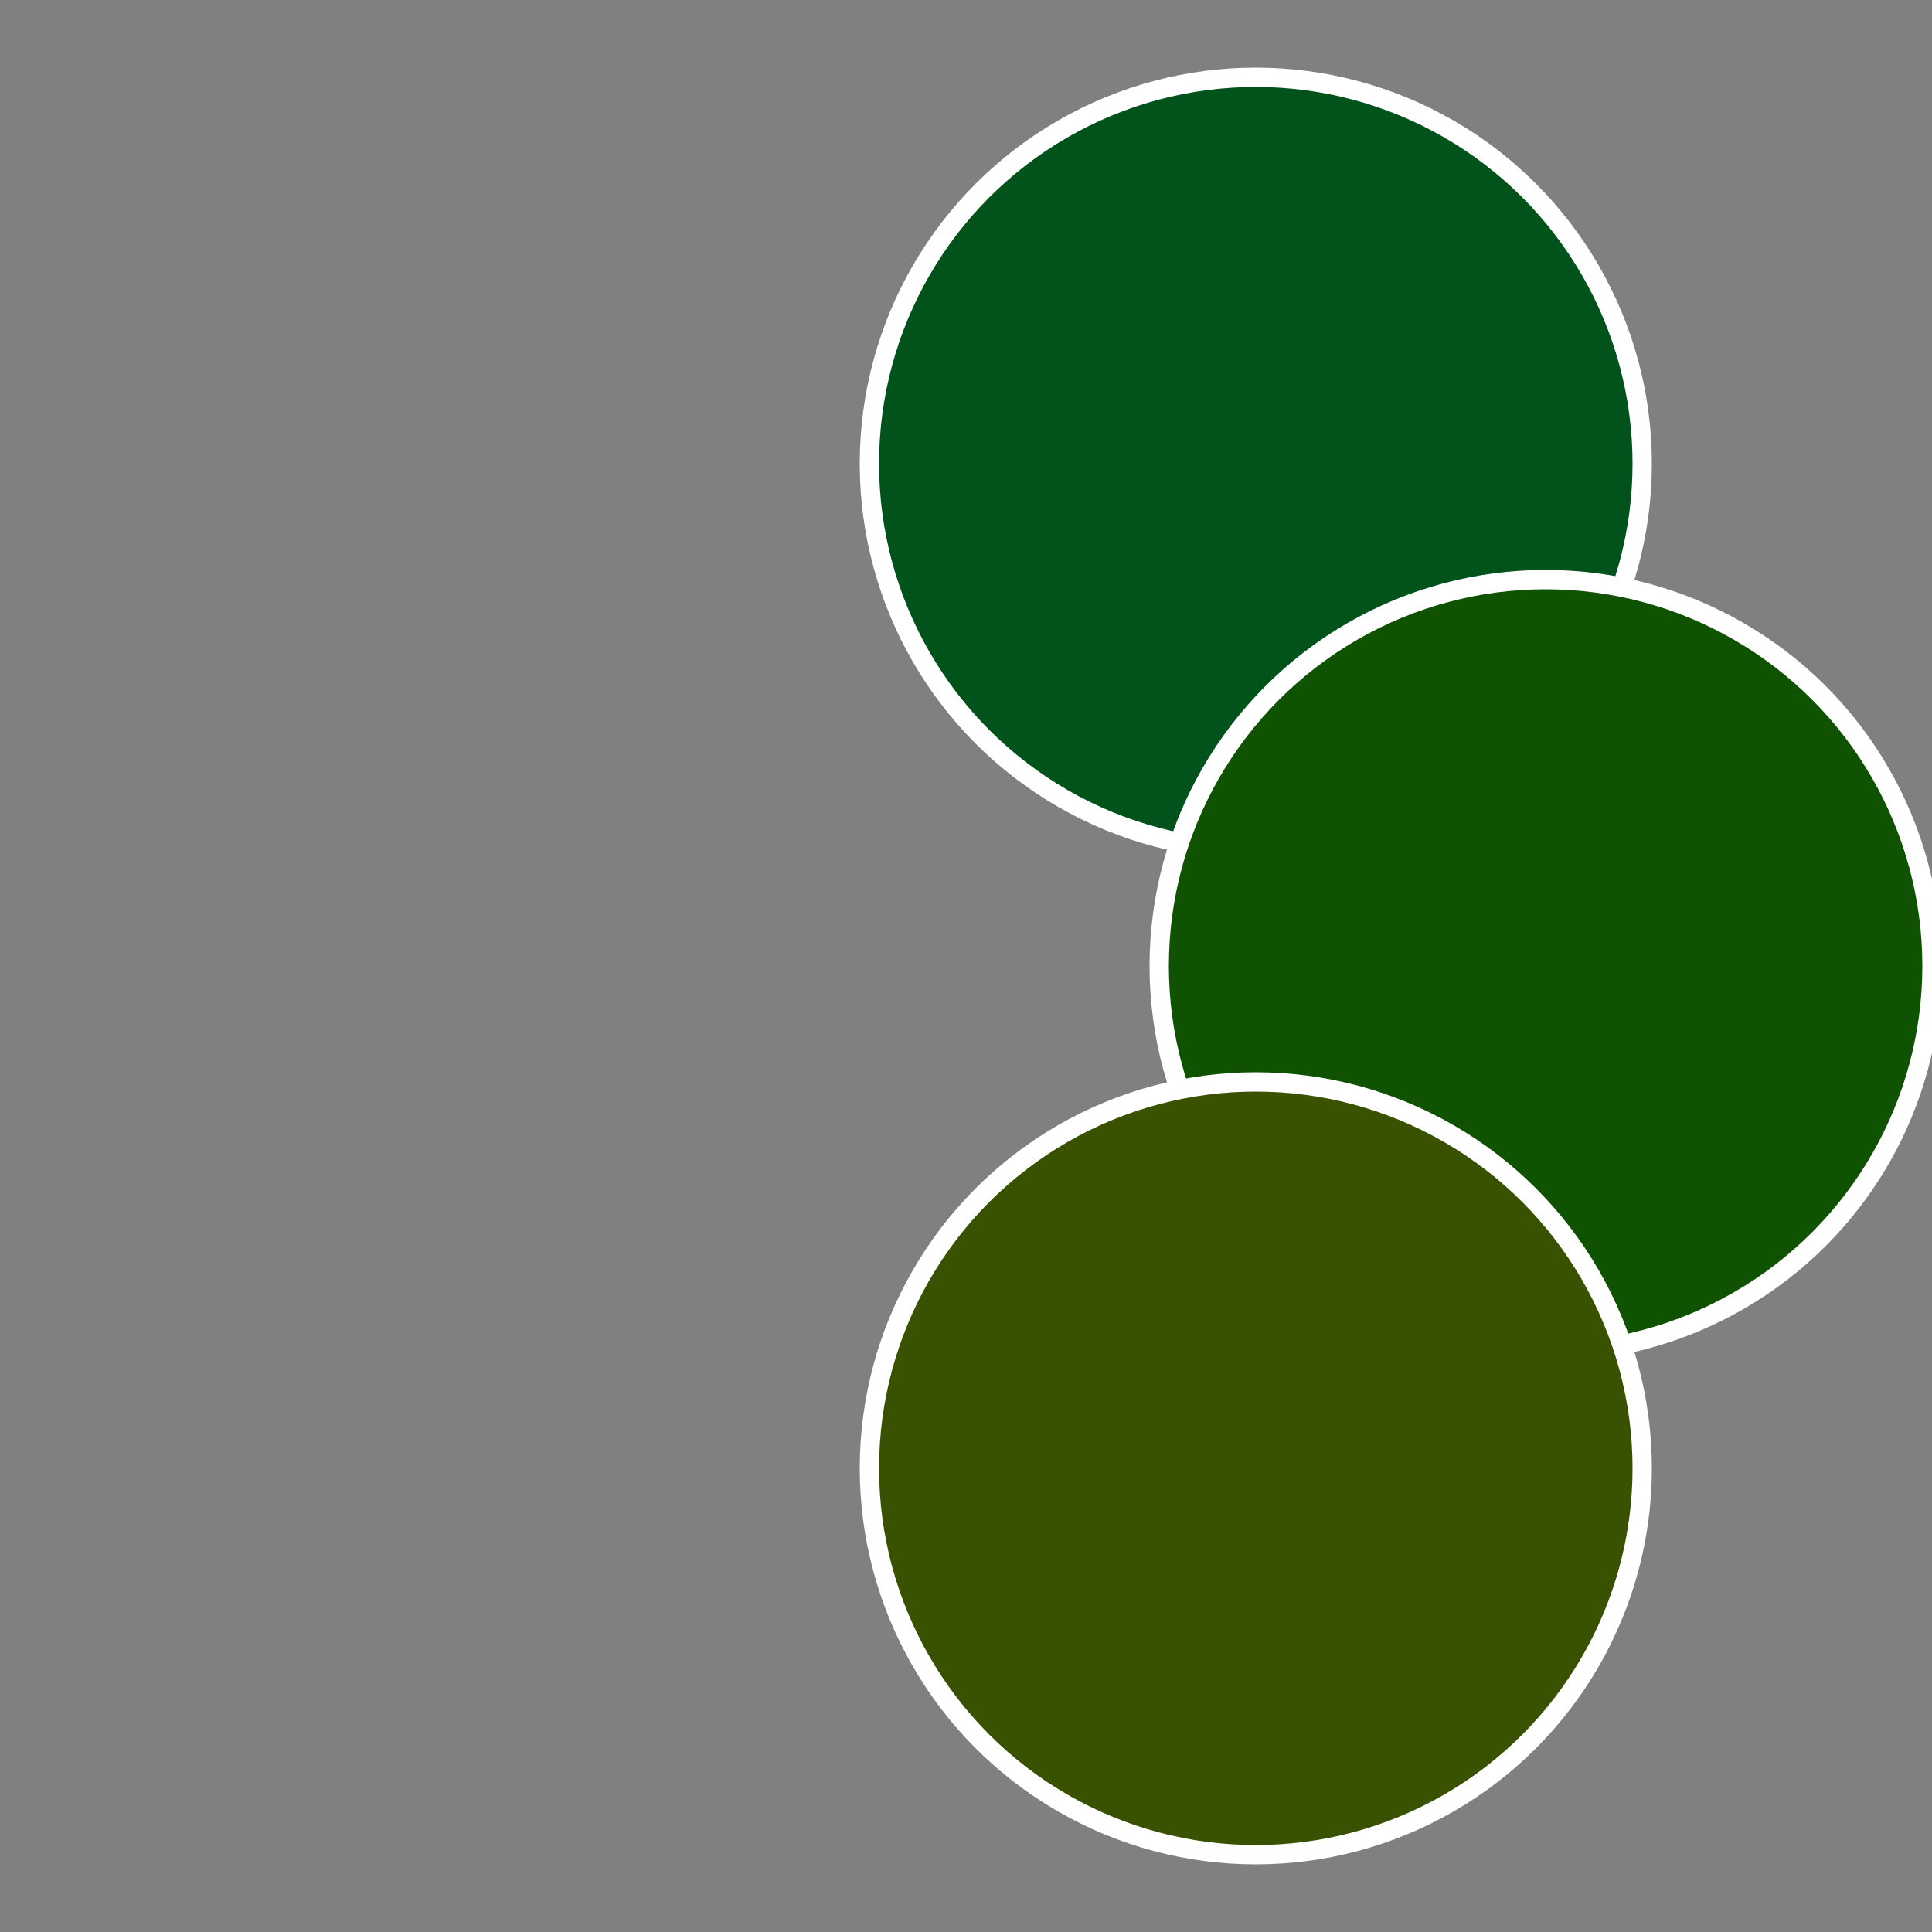 <?xml version="1.0" standalone="no"?>
<svg width="500" height="500" viewBox="-1 -1 2 2" xmlns="http://www.w3.org/2000/svg">
 
                <rect x="-1" y="-1" width="2" height="2" fill="#808080" stroke="none"/>
 
                <circle cx="0.3" cy="-0.52" r="0.4" fill="#01521b" stroke="#fff" stroke-width="1%" />
             
                <circle cx="0.6" cy="0" r="0.4" fill="#0f5201" stroke="#fff" stroke-width="1%" />
             
                <circle cx="0.3" cy="0.52" r="0.4" fill="#385201" stroke="#fff" stroke-width="1%" />
            </svg>
